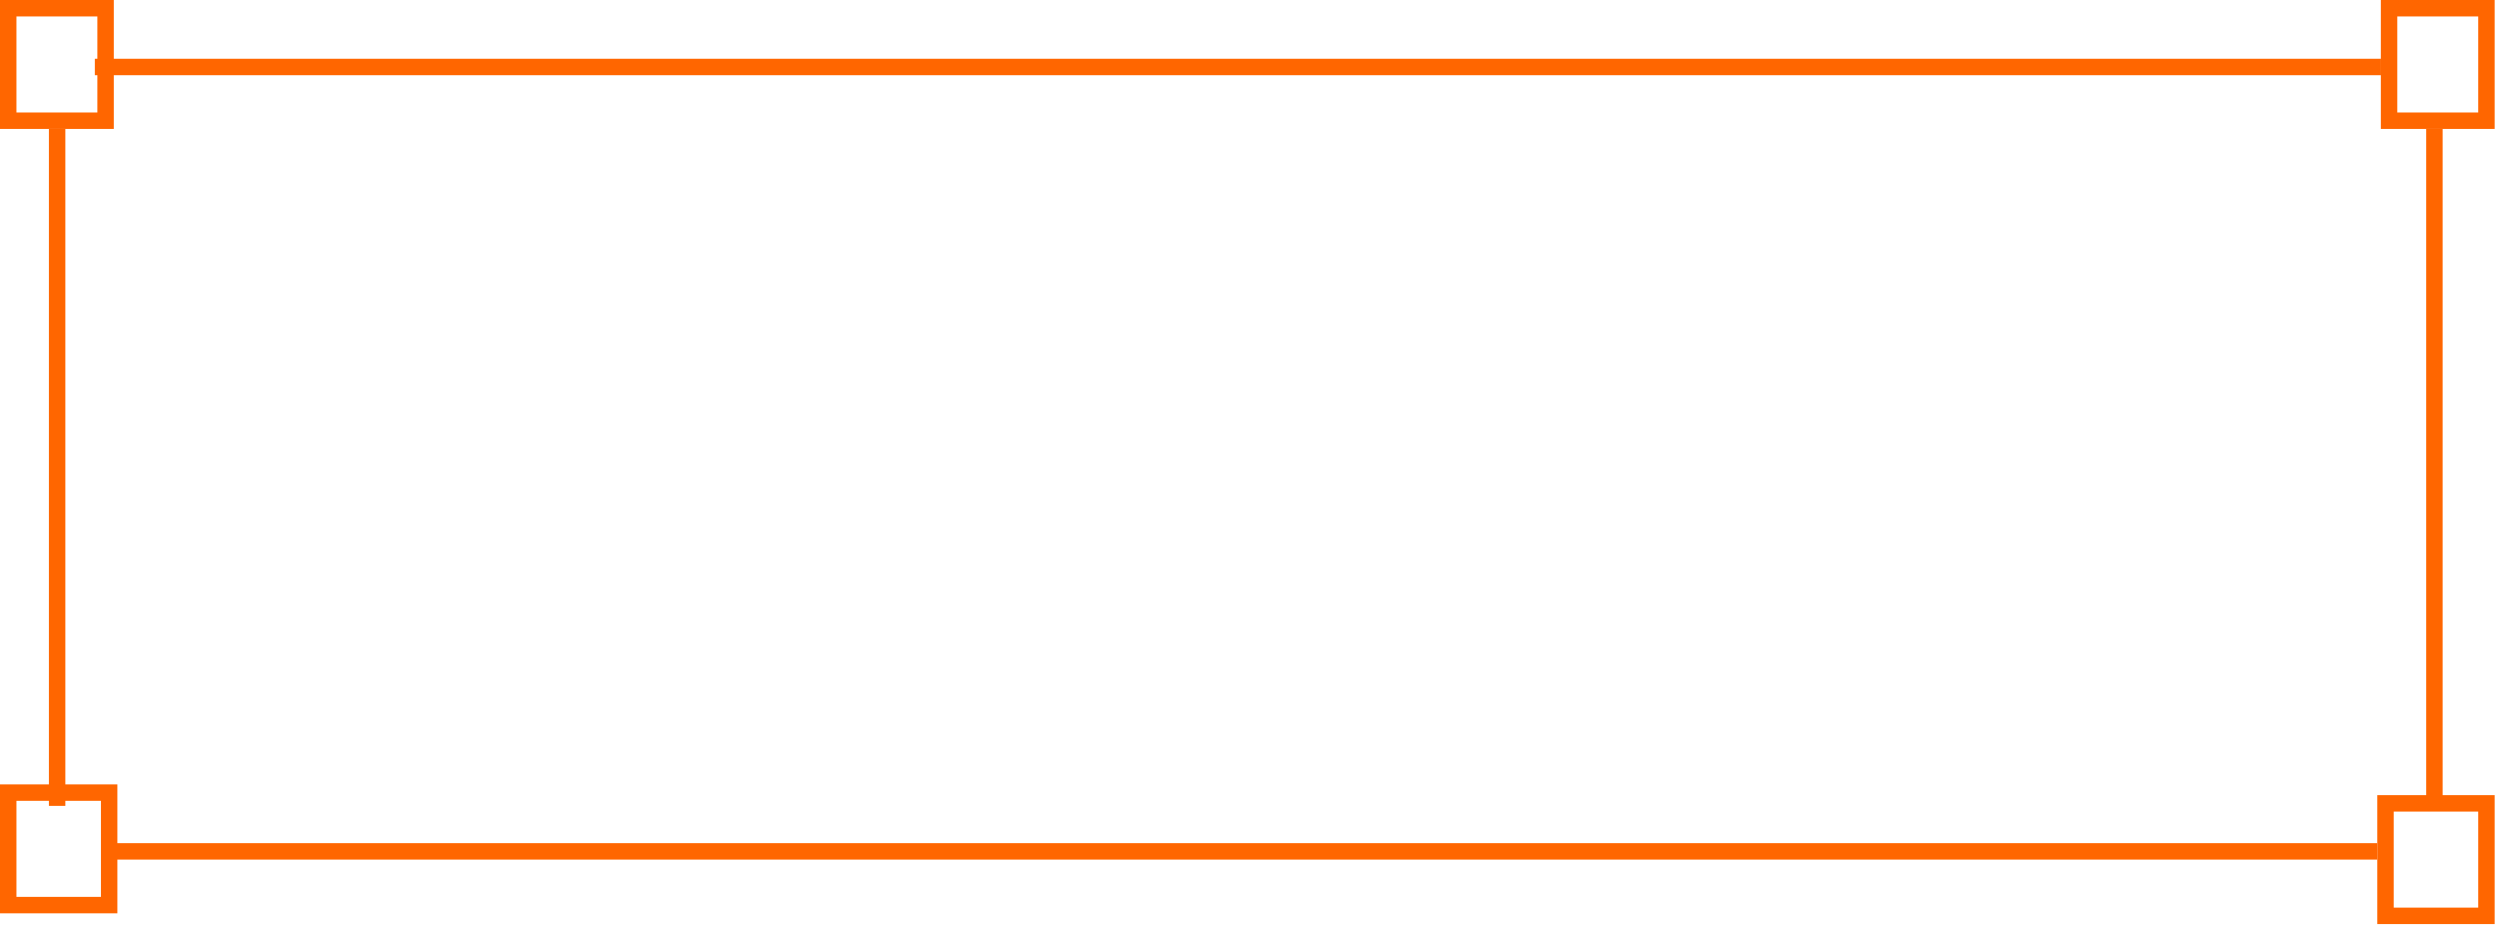 <svg width="304" height="113" viewBox="0 0 304 113" fill="none" xmlns="http://www.w3.org/2000/svg">
<rect x="290.076" y="97.688" width="12.275" height="13.679" stroke="#FF6600" stroke-width="2"/>
<rect x="1" y="96.381" width="12.275" height="13.679" stroke="#FF6600" stroke-width="2"/>
<line x1="13.086" y1="103.527" x2="289.076" y2="103.527" stroke="#FF6600" stroke-width="2"/>
<rect x="290.51" y="1" width="11.841" height="13.679" stroke="#FF6600" stroke-width="2"/>
<rect x="1" y="1" width="11.841" height="13.679" stroke="#FF6600" stroke-width="2"/>
<line x1="11.534" y1="8.146" x2="289.523" y2="8.146" stroke="#FF6600" stroke-width="2"/>
<line x1="6.948" y1="15.679" x2="6.948" y2="97.995" stroke="#FF6600" stroke-width="2"/>
<line x1="296.024" y1="15.679" x2="296.024" y2="97.995" stroke="#FF6600" stroke-width="2"/>
</svg>

